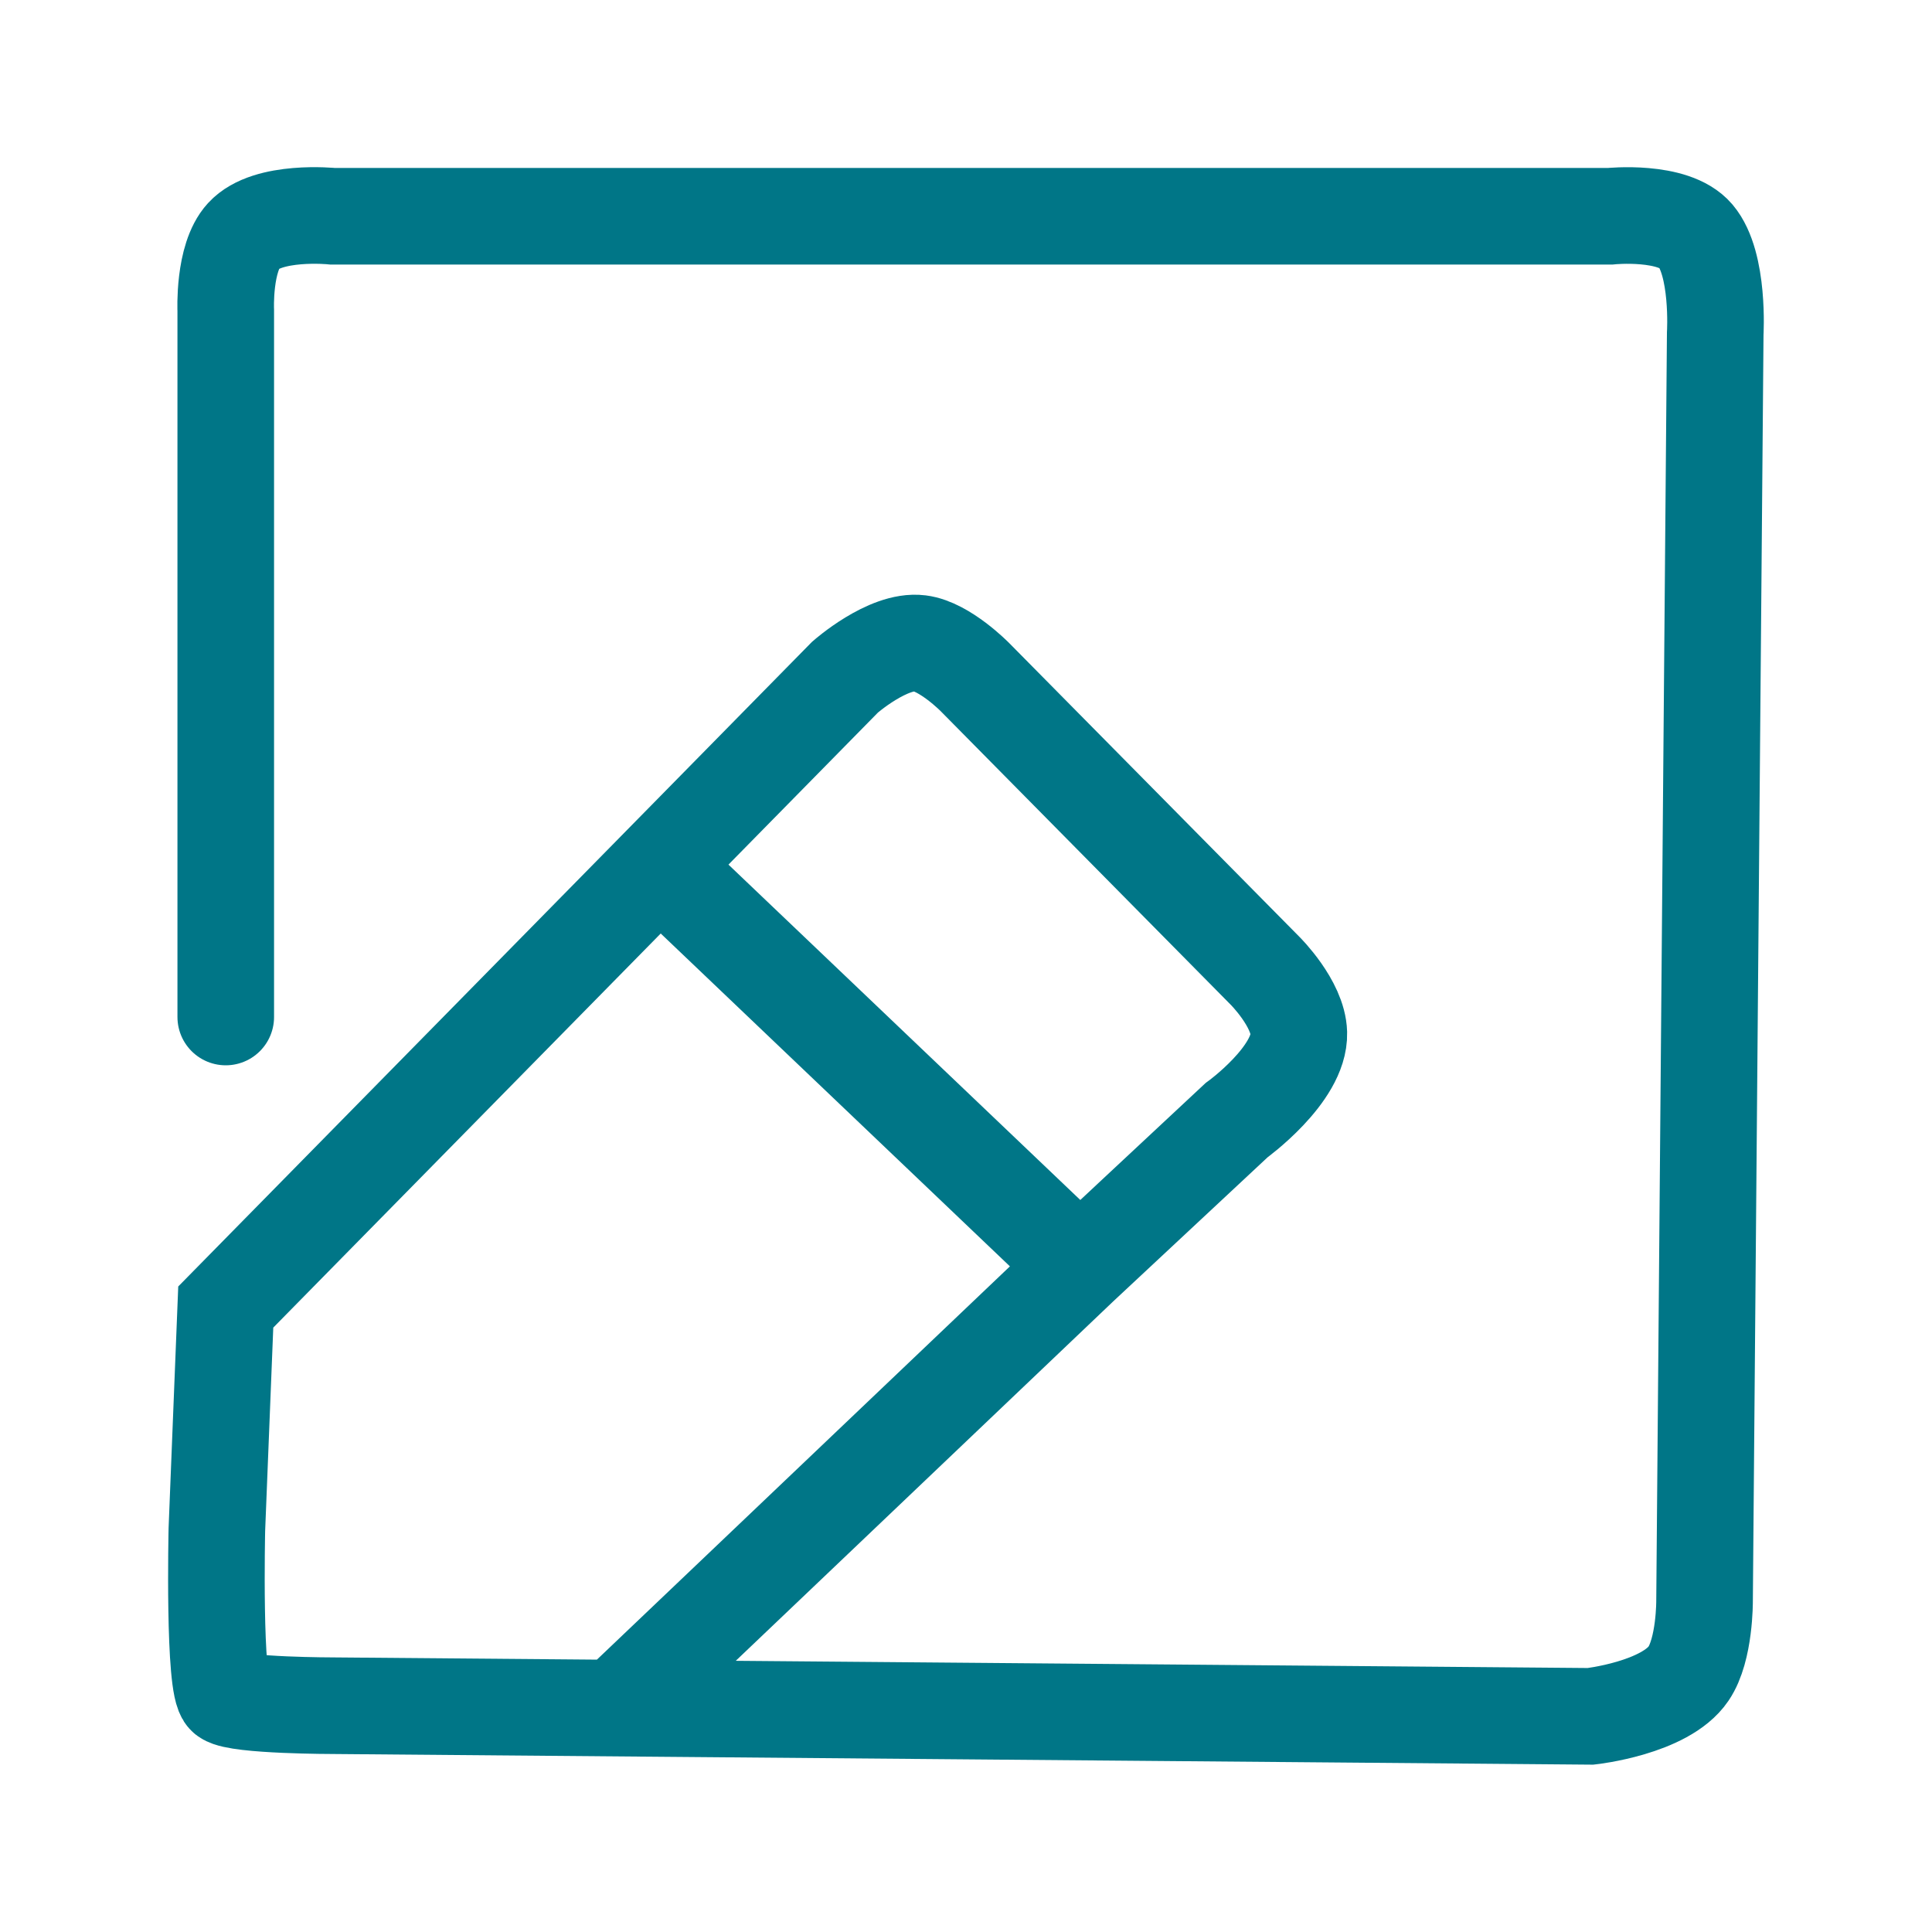 <svg width="40" height="40" viewBox="0 0 40 40" fill="none" xmlns="http://www.w3.org/2000/svg">
<path d="M4.674 21.056V6.429C4.674 6.429 4.624 5.34 5.043 4.882C5.54 4.338 6.885 4.477 6.885 4.477H33.338C33.338 4.477 34.649 4.341 35.107 4.882C35.599 5.464 35.512 6.908 35.512 6.908L35.291 33.141C35.291 33.141 35.299 34.152 34.959 34.651C34.474 35.365 32.933 35.535 32.933 35.535L6.922 35.315C6.922 35.315 4.932 35.315 4.674 35.13C4.417 34.946 4.49 31.667 4.49 31.667L4.674 27.061L13.657 17.924M13.001 35.13L22.359 26.219M22.359 26.219L25.601 23.193C25.601 23.193 26.915 22.246 26.891 21.388C26.874 20.776 26.191 20.098 26.191 20.098L20.185 14.019C20.185 14.019 19.562 13.384 19.043 13.319C18.385 13.236 17.496 14.019 17.496 14.019L13.657 17.924M22.359 26.219L13.657 17.924" stroke="#007687" stroke-width="2" stroke-linecap="round"/>
</svg>
